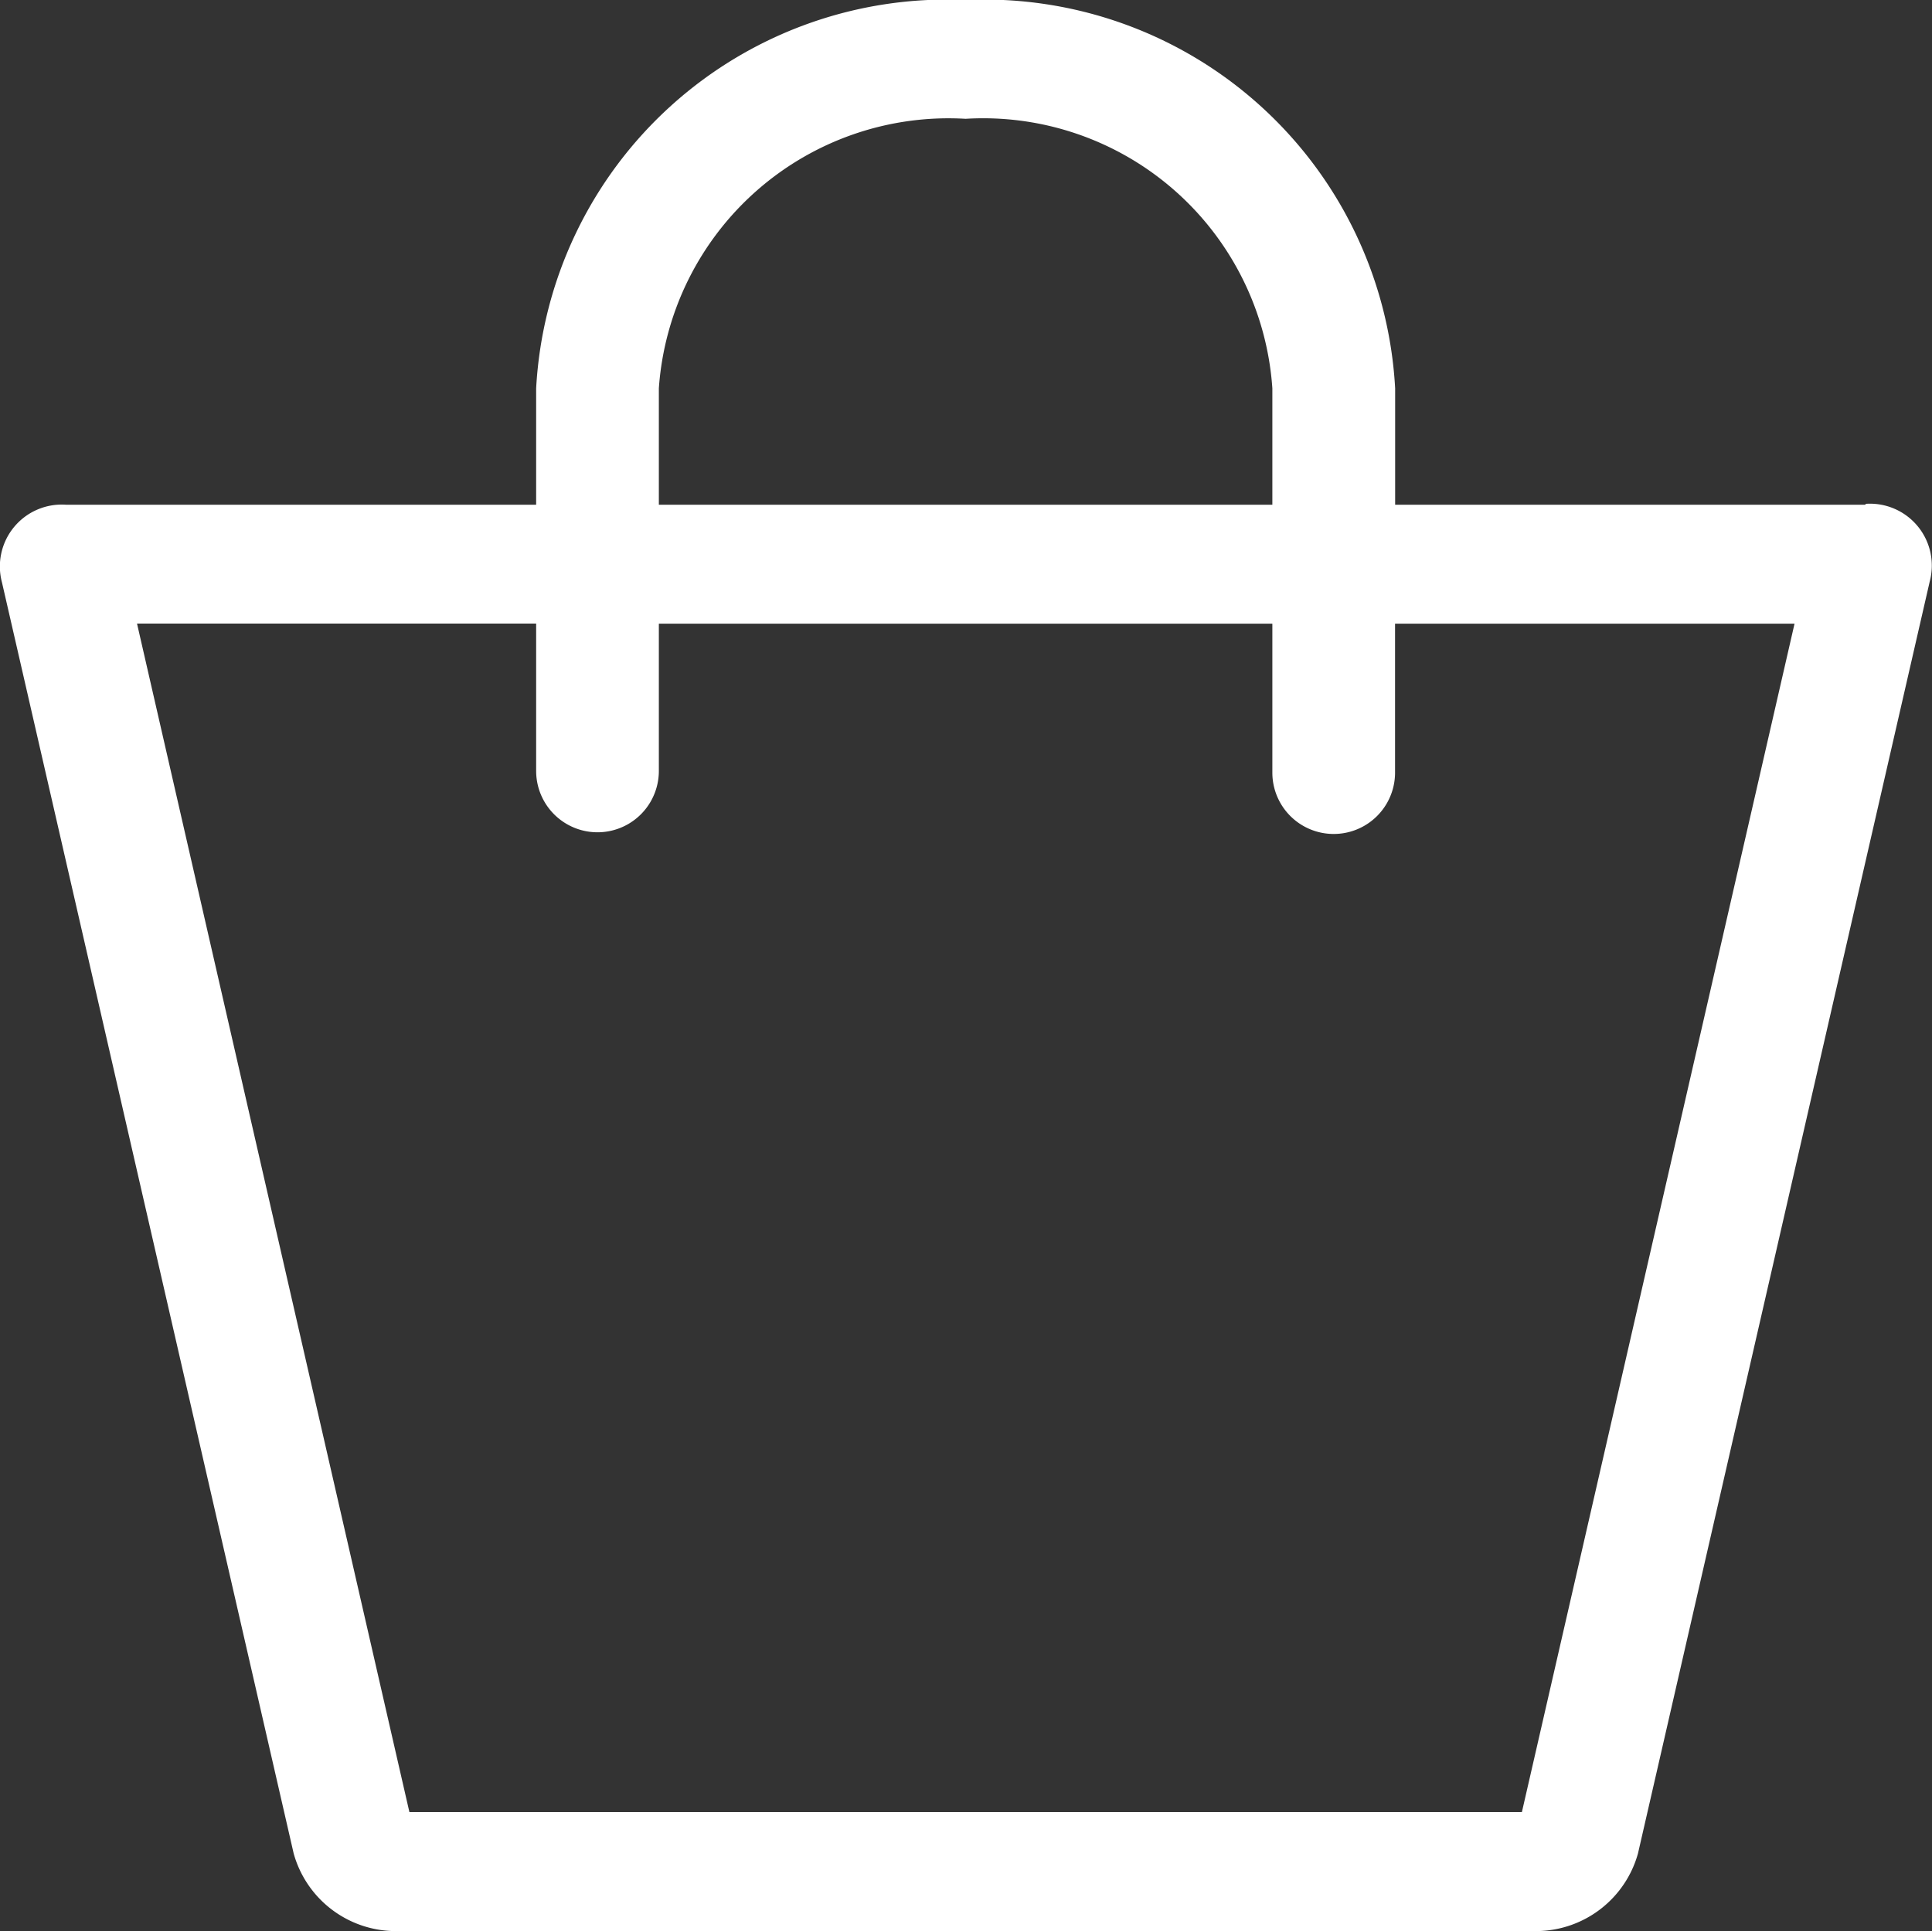 <svg xmlns="http://www.w3.org/2000/svg" width="21.855" height="21.848" viewBox="0 0 21.855 21.848">
  <rect x="0" y="0" width="21.855" height="21.848" fill="#333333" stroke="none"/>
  <path id="icon_cart" d="M21.1,5.71H15.782V4.393A4.653,4.653,0,0,0,10.923,0,4.653,4.653,0,0,0,6.065,4.393V5.71H.744a.7.7,0,0,0-.722.878l3.3,14.381a1.2,1.2,0,0,0,1.129.878H17.4a1.2,1.2,0,0,0,1.129-.878l3.3-14.389a.7.7,0,0,0-.722-.88ZM7.453,4.393a3.285,3.285,0,0,1,3.47-3.049,3.279,3.279,0,0,1,3.47,3.049V5.71H7.453ZM17.216,20.5H4.631L1.55,7.055H6.065V8.722a.694.694,0,0,0,1.388,0V7.056h6.94V8.741a.694.694,0,0,0,1.388,0V7.056H20.3Z" fill="#fff"/>
</svg>
